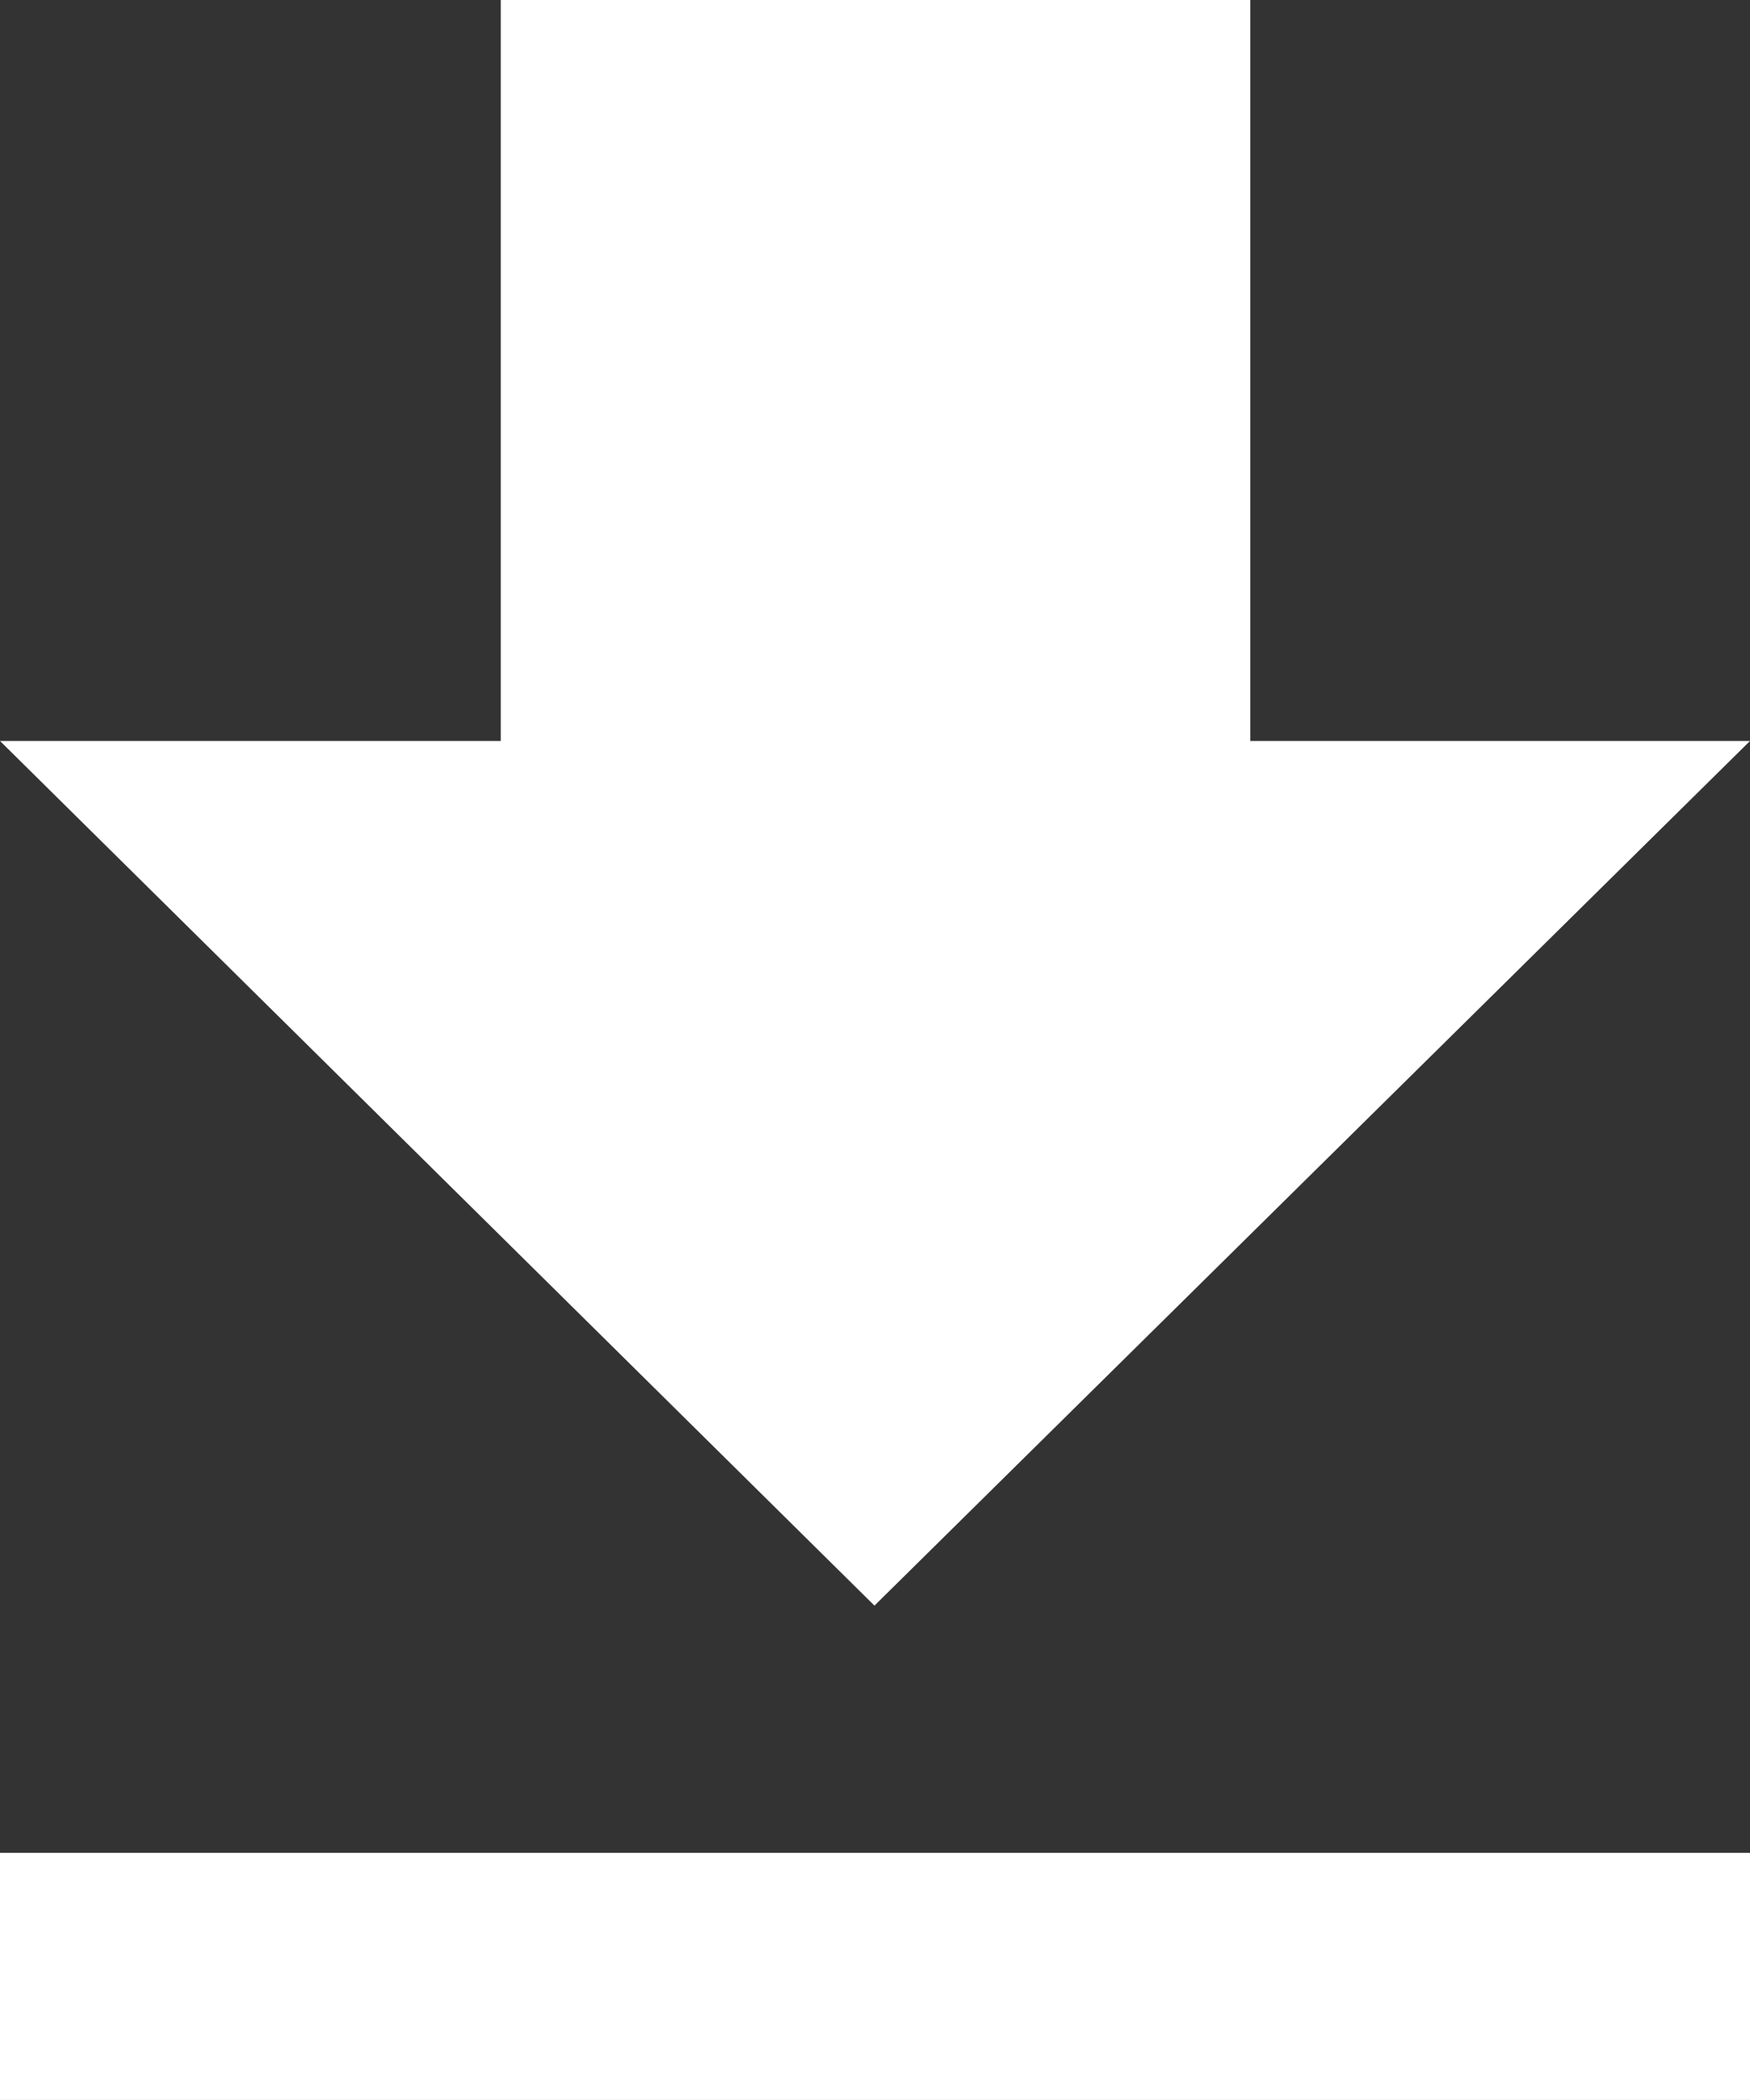 <svg xmlns="http://www.w3.org/2000/svg" width="9.806" height="11.768" viewBox="0 0 9.806 11.768">
  <rect x="0" y="0" width="9.806" height="11.768" fill="#333333" stroke="none"/>
  <defs>
    <style>
      .cls-1 {
        fill: #fff;
      }
    </style>
  </defs>
  <path id="Icon_ionic-md-download" data-name="Icon ionic-md-download" class="cls-1" d="M16.556,8.652h-2.8V4.5h-4.2V8.652H6.75l4.9,4.845ZM6.75,14.882v1.385h9.806V14.882Z" transform="translate(-6.75 -4.5)"/>
</svg>
